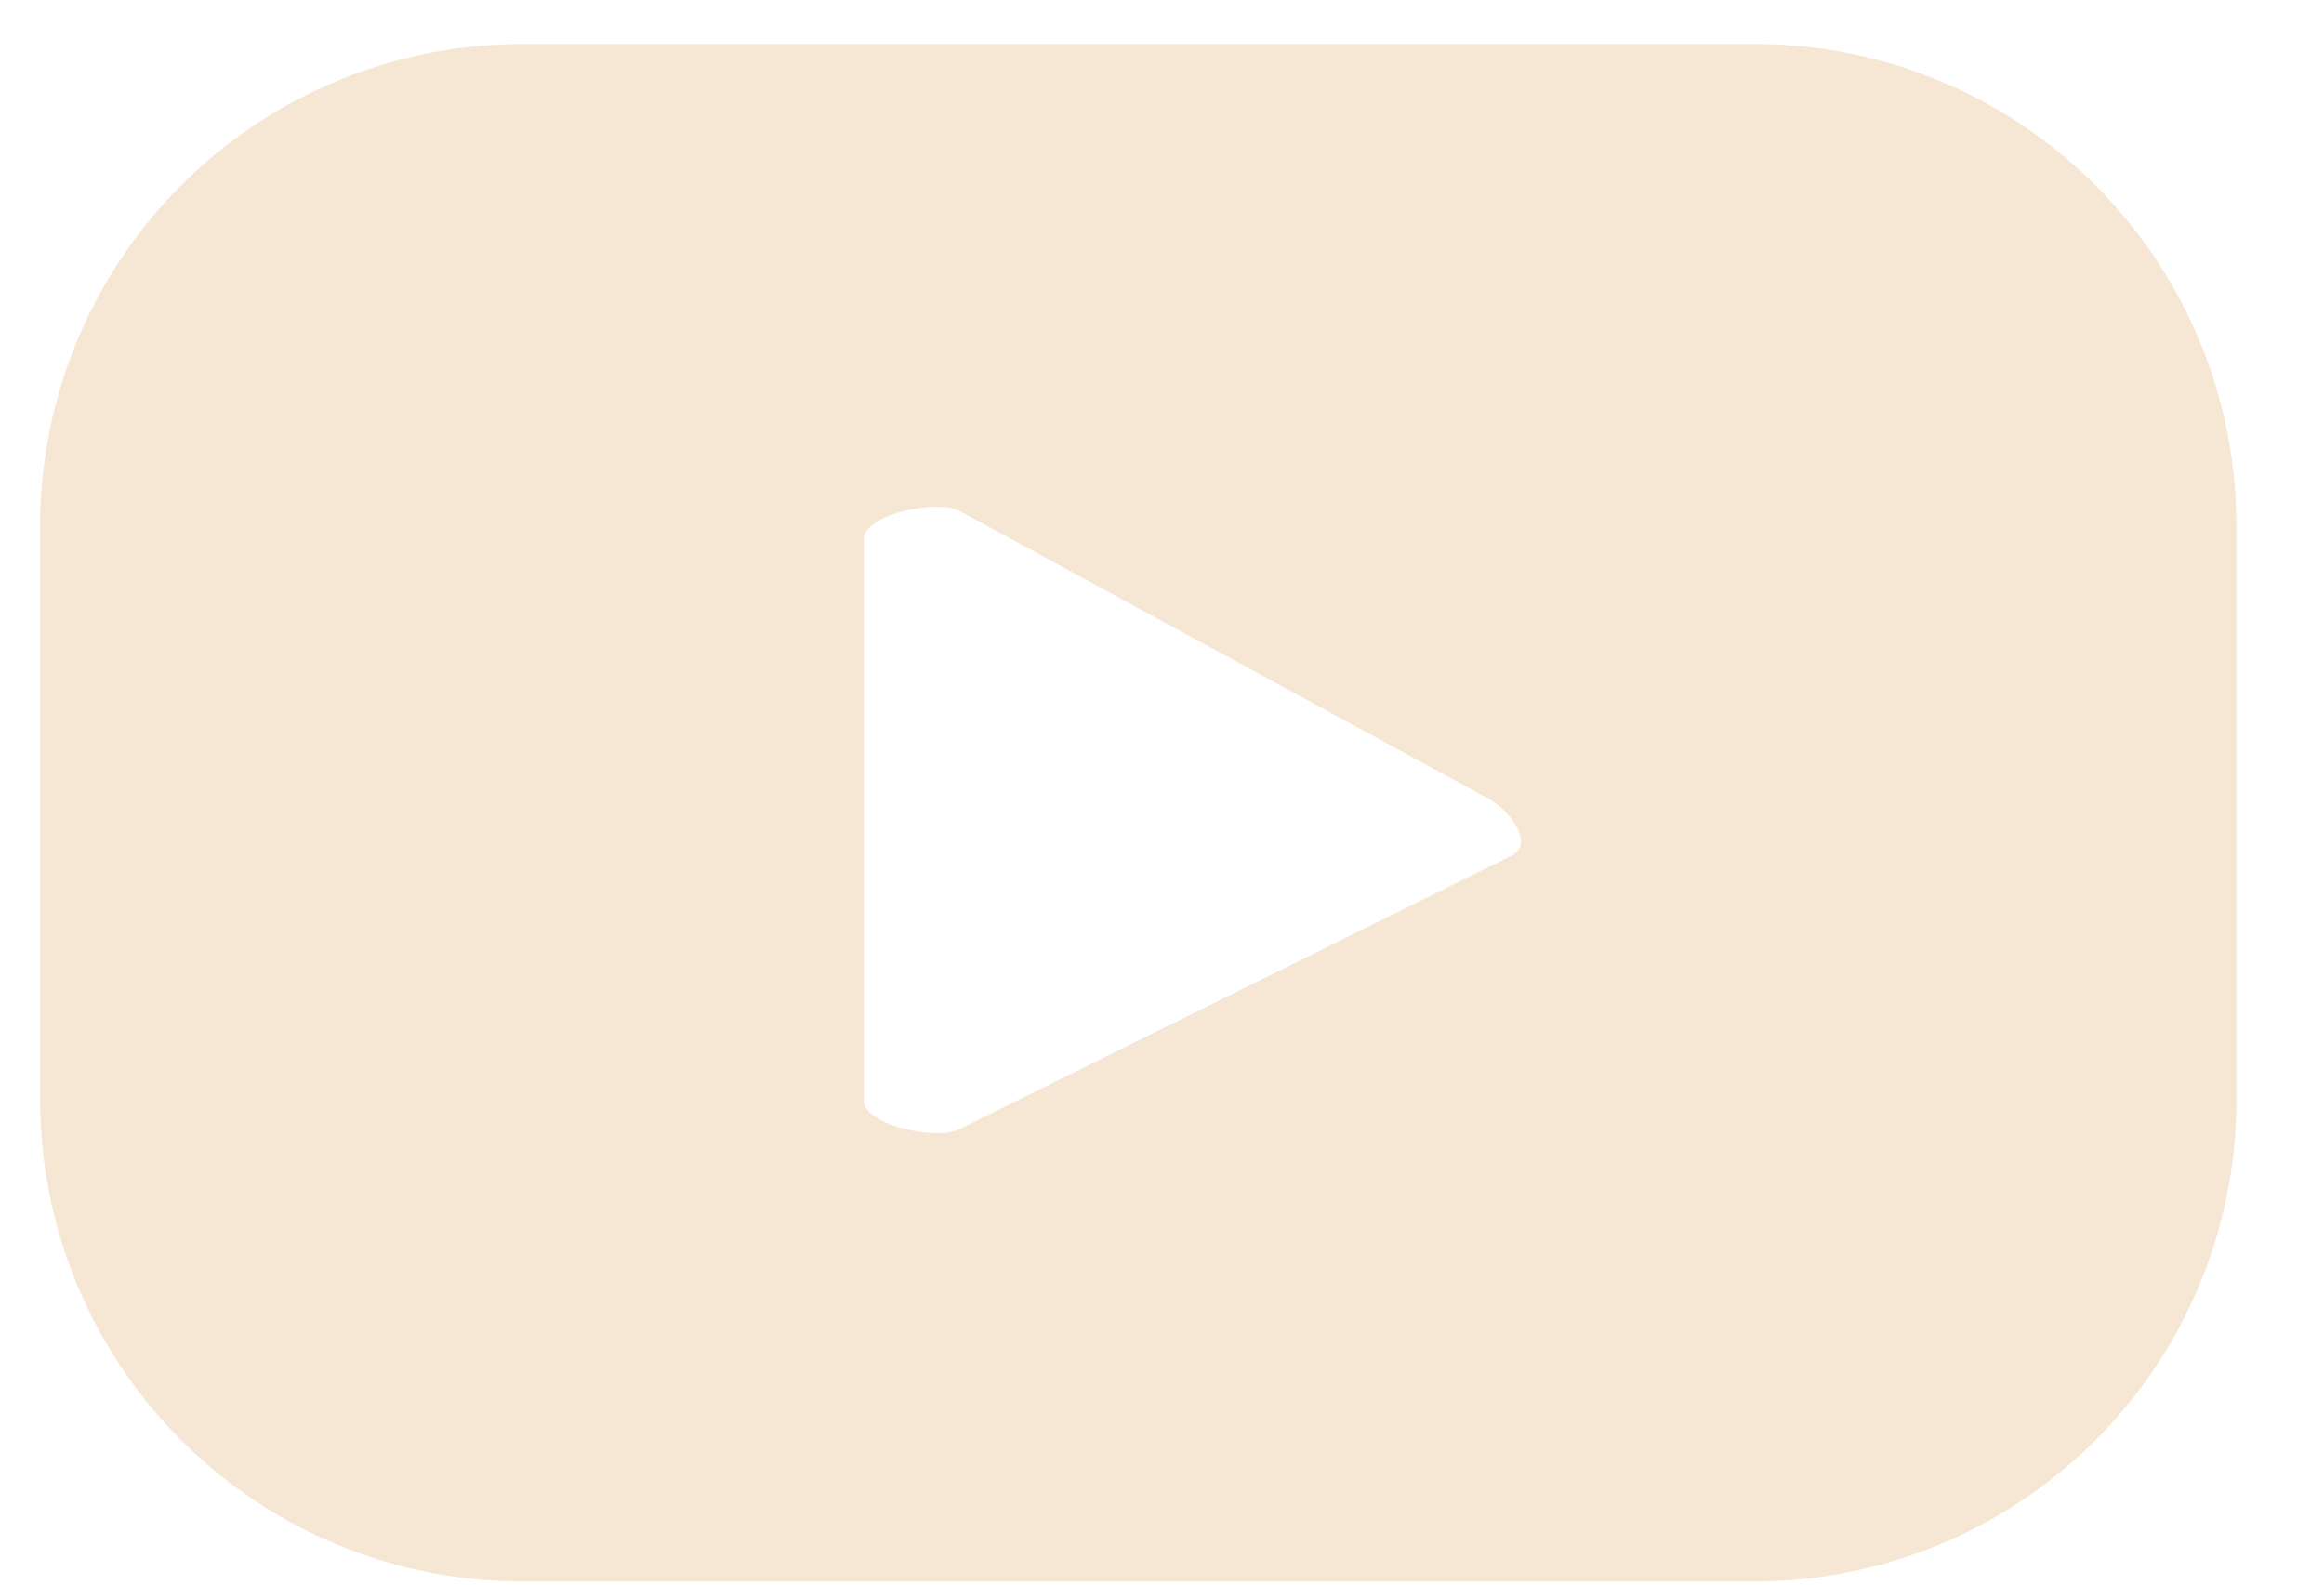 <svg width="22" height="15" fill="none" xmlns="http://www.w3.org/2000/svg"><path d="M21.17 4.979c0-2.52-2.04-4.562-4.562-4.562H4.943A4.562 4.562 0 0 0 .38 4.979v5.429a4.561 4.561 0 0 0 4.563 4.562h11.665a4.56 4.56 0 0 0 4.563-4.562v-5.43Zm-6.859 3.12L9.08 10.69c-.206.11-.903-.038-.903-.271V5.105c0-.237.703-.384.908-.268l5.009 2.725c.21.119.43.422.218.538Z" fill="#F6E6D4"/></svg>